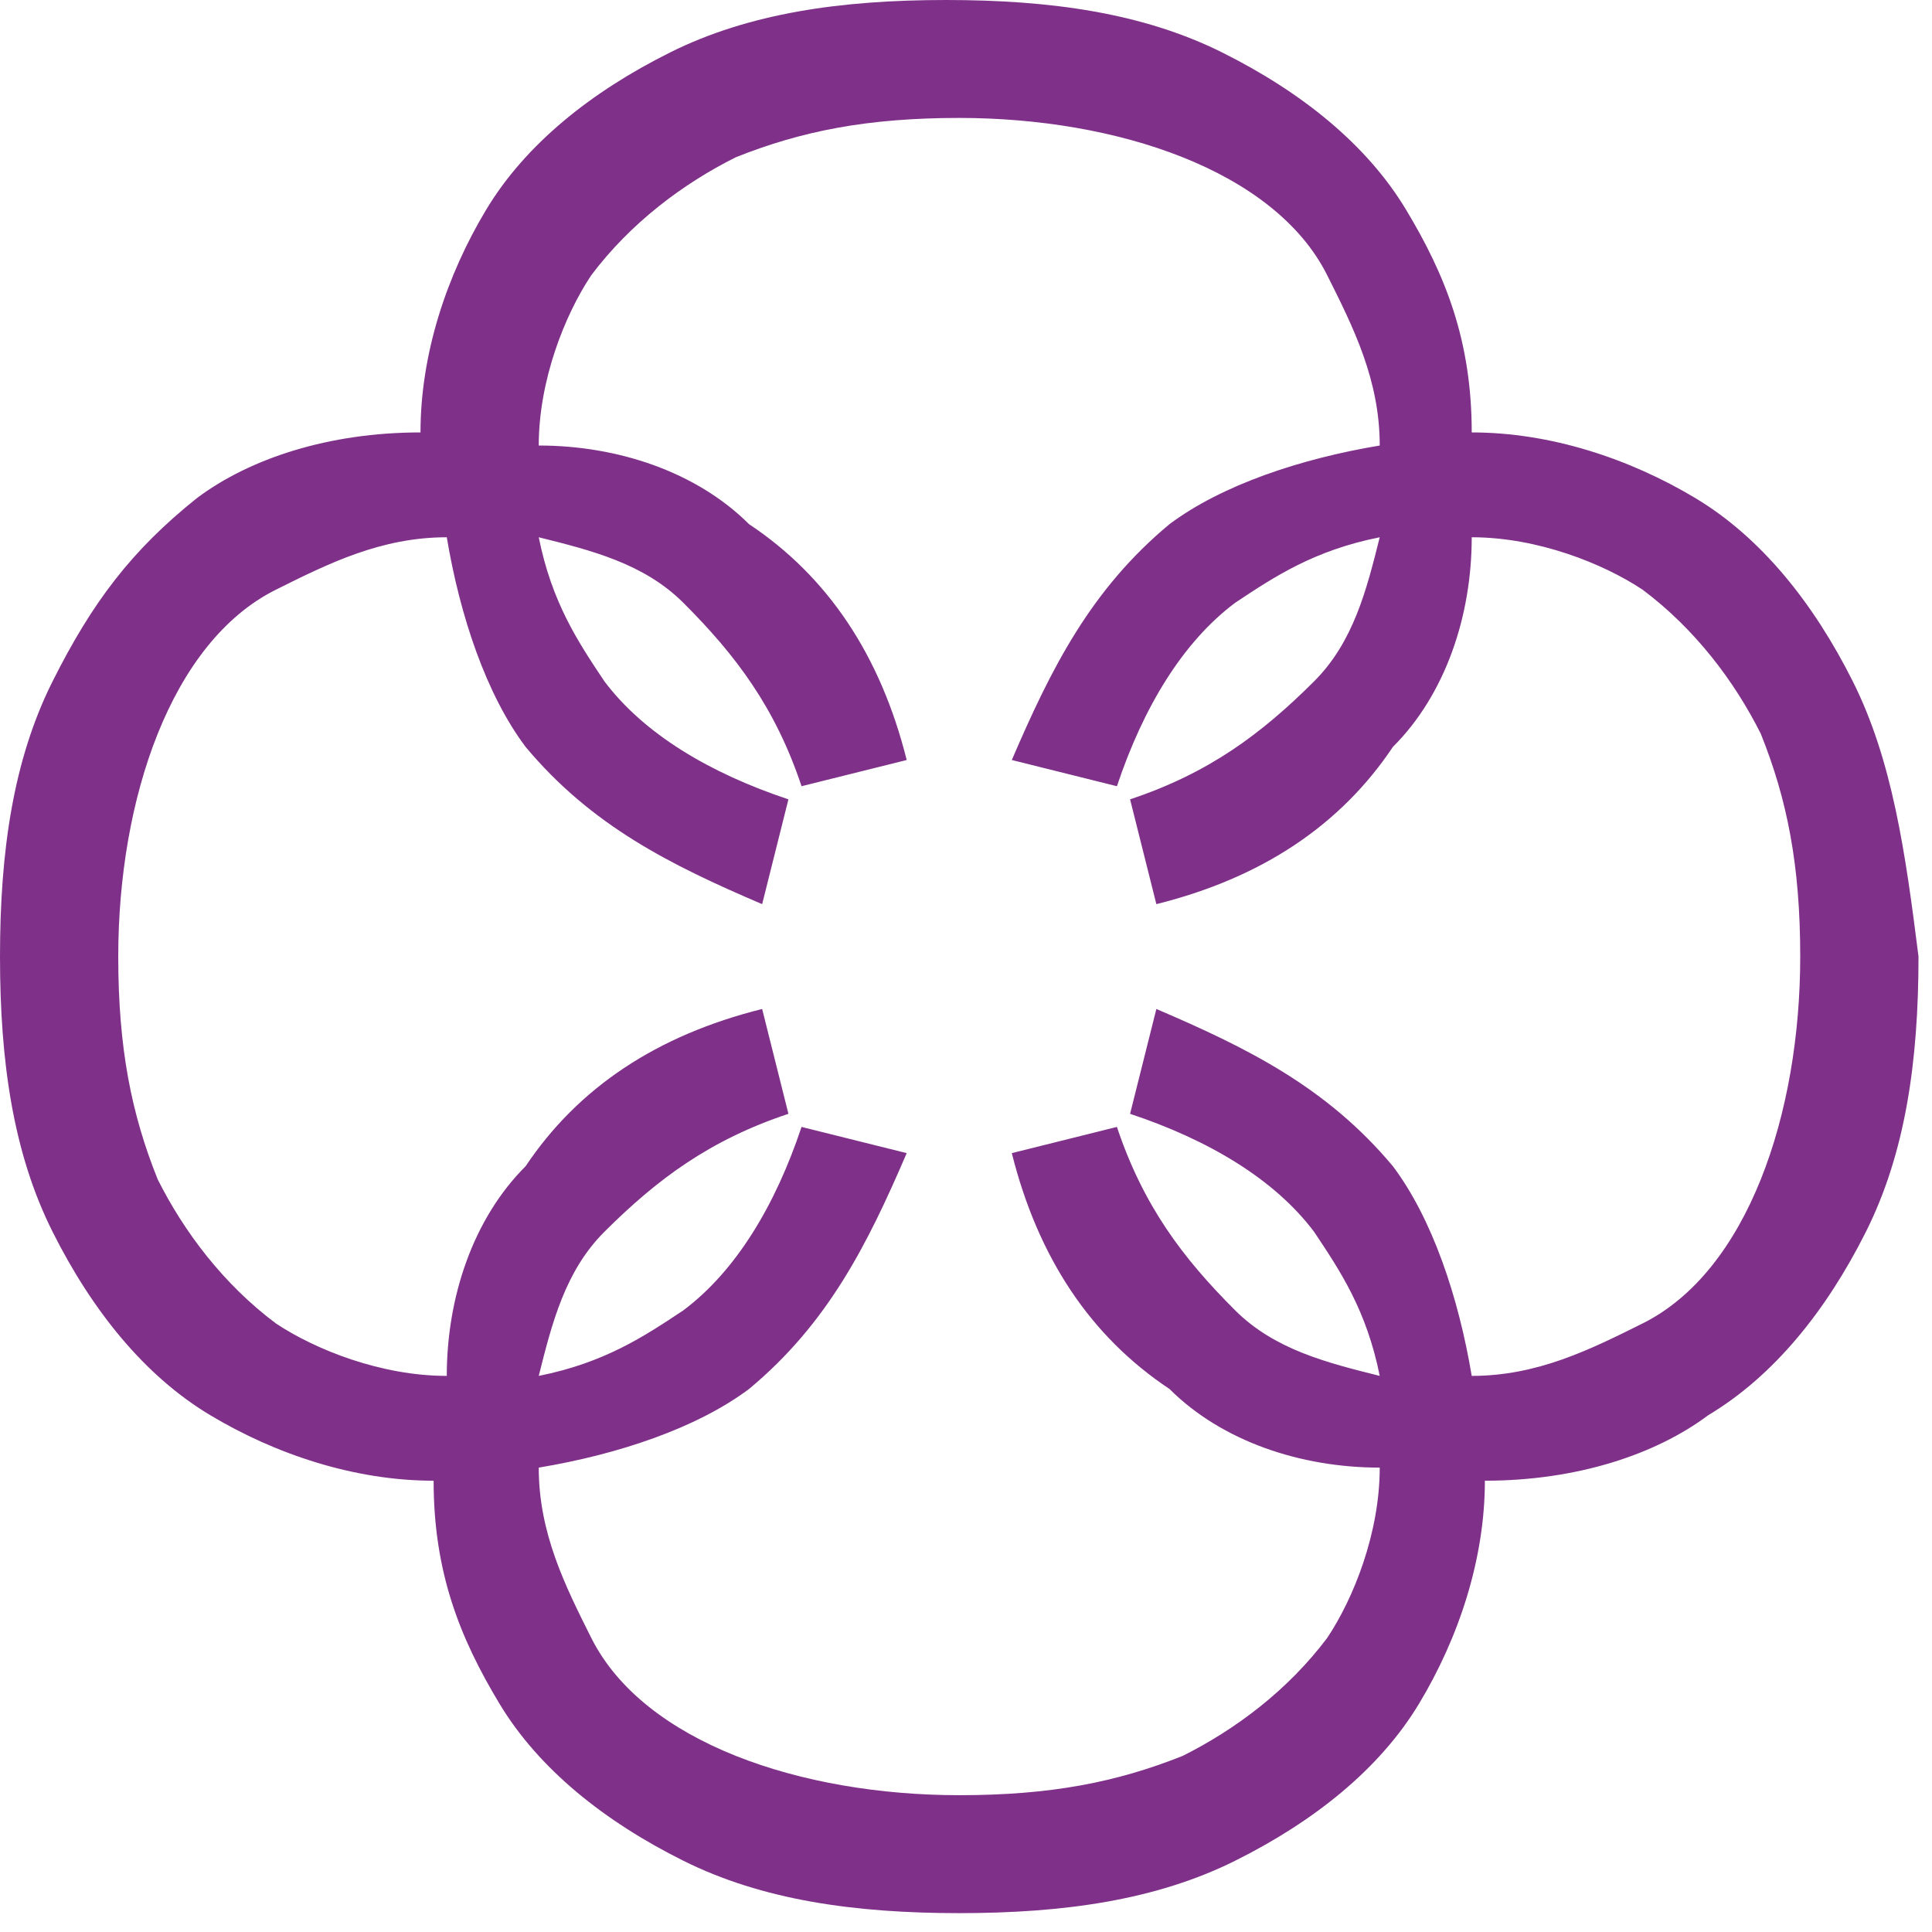 <?xml version="1.0" encoding="UTF-8"?> <svg xmlns="http://www.w3.org/2000/svg" width="68" height="68" viewBox="0 0 68 68" fill="none"><path d="M65.213 23.983C63.825 21.215 61.975 18.91 59.663 17.526C57.35 16.142 54.575 15.22 51.8 15.22C51.8 11.991 50.875 9.685 49.487 7.379C48.1 5.073 45.788 3.228 43.013 1.845C40.237 0.461 37 0 33.3 0C29.6 0 26.363 0.461 23.587 1.845C20.812 3.228 18.5 5.073 17.113 7.379C15.725 9.685 14.8 12.453 14.8 15.22C11.562 15.22 8.787 16.142 6.938 17.526C4.625 19.371 3.237 21.215 1.85 23.983C0.462 26.75 0 29.979 0 33.668C0 37.358 0.462 40.586 1.85 43.353C3.237 46.121 5.088 48.427 7.4 49.81C9.713 51.194 12.488 52.116 15.262 52.116C15.262 55.345 16.188 57.651 17.575 59.957C18.962 62.263 21.275 64.108 24.05 65.491C26.825 66.875 30.062 67.336 33.763 67.336C37.462 67.336 40.7 66.875 43.475 65.491C46.25 64.108 48.562 62.263 49.95 59.957C51.337 57.651 52.263 54.884 52.263 52.116C55.5 52.116 58.275 51.194 60.125 49.81C62.438 48.427 64.287 46.121 65.675 43.353C67.062 40.586 67.525 37.358 67.525 33.668C67.062 29.979 66.6 26.75 65.213 23.983ZM61.975 41.509C61.05 43.815 59.663 45.66 57.812 46.582C55.962 47.504 54.112 48.427 51.8 48.427C51.337 45.66 50.413 42.892 49.025 41.047C46.712 38.28 43.938 36.897 40.7 35.513L39.775 39.203C42.55 40.125 44.862 41.509 46.25 43.353C47.175 44.737 48.1 46.121 48.562 48.427C46.712 47.965 44.862 47.504 43.475 46.121C41.625 44.276 40.237 42.431 39.312 39.664L35.612 40.586C36.538 44.276 38.388 47.043 41.163 48.888C43.013 50.733 45.788 51.655 48.562 51.655C48.562 53.961 47.638 56.267 46.712 57.651C45.325 59.496 43.475 60.879 41.625 61.802C39.312 62.724 37 63.185 33.763 63.185C30.988 63.185 28.212 62.724 25.9 61.802C23.587 60.879 21.738 59.496 20.812 57.651C19.887 55.806 18.962 53.961 18.962 51.655C21.738 51.194 24.512 50.272 26.363 48.888C29.137 46.582 30.525 43.815 31.913 40.586L28.212 39.664C27.288 42.431 25.9 44.737 24.05 46.121C22.663 47.043 21.275 47.965 18.962 48.427C19.425 46.582 19.887 44.737 21.275 43.353C23.125 41.509 24.975 40.125 27.75 39.203L26.825 35.513C23.125 36.435 20.35 38.28 18.5 41.047C16.65 42.892 15.725 45.66 15.725 48.427C13.412 48.427 11.1 47.504 9.713 46.582C7.862 45.198 6.475 43.353 5.55 41.509C4.625 39.203 4.162 36.897 4.162 33.668C4.162 30.901 4.625 28.134 5.55 25.828C6.475 23.521 7.862 21.677 9.713 20.754C11.562 19.832 13.412 18.91 15.725 18.91C16.188 21.677 17.113 24.444 18.5 26.289C20.812 29.056 23.587 30.44 26.825 31.823L27.75 28.134C24.975 27.211 22.663 25.828 21.275 23.983C20.35 22.599 19.425 21.215 18.962 18.91C20.812 19.371 22.663 19.832 24.05 21.215C25.9 23.06 27.288 24.905 28.212 27.672L31.913 26.75C30.988 23.06 29.137 20.293 26.363 18.448C24.512 16.603 21.738 15.681 18.962 15.681C18.962 13.375 19.887 11.069 20.812 9.685C22.2 7.841 24.05 6.457 25.9 5.534C28.212 4.612 30.525 4.151 33.763 4.151C36.538 4.151 39.312 4.612 41.625 5.534C43.938 6.457 45.788 7.841 46.712 9.685C47.638 11.53 48.562 13.375 48.562 15.681C45.788 16.142 43.013 17.065 41.163 18.448C38.388 20.754 37 23.522 35.612 26.75L39.312 27.672C40.237 24.905 41.625 22.599 43.475 21.215C44.862 20.293 46.25 19.371 48.562 18.91C48.1 20.754 47.638 22.599 46.25 23.983C44.4 25.828 42.55 27.211 39.775 28.134L40.7 31.823C44.4 30.901 47.175 29.056 49.025 26.289C50.875 24.444 51.8 21.677 51.8 18.91C54.112 18.91 56.425 19.832 57.812 20.754C59.663 22.138 61.05 23.983 61.975 25.828C62.9 28.134 63.362 30.44 63.362 33.668C63.362 36.435 62.9 39.203 61.975 41.509Z" fill="#7F3089"></path></svg> 
